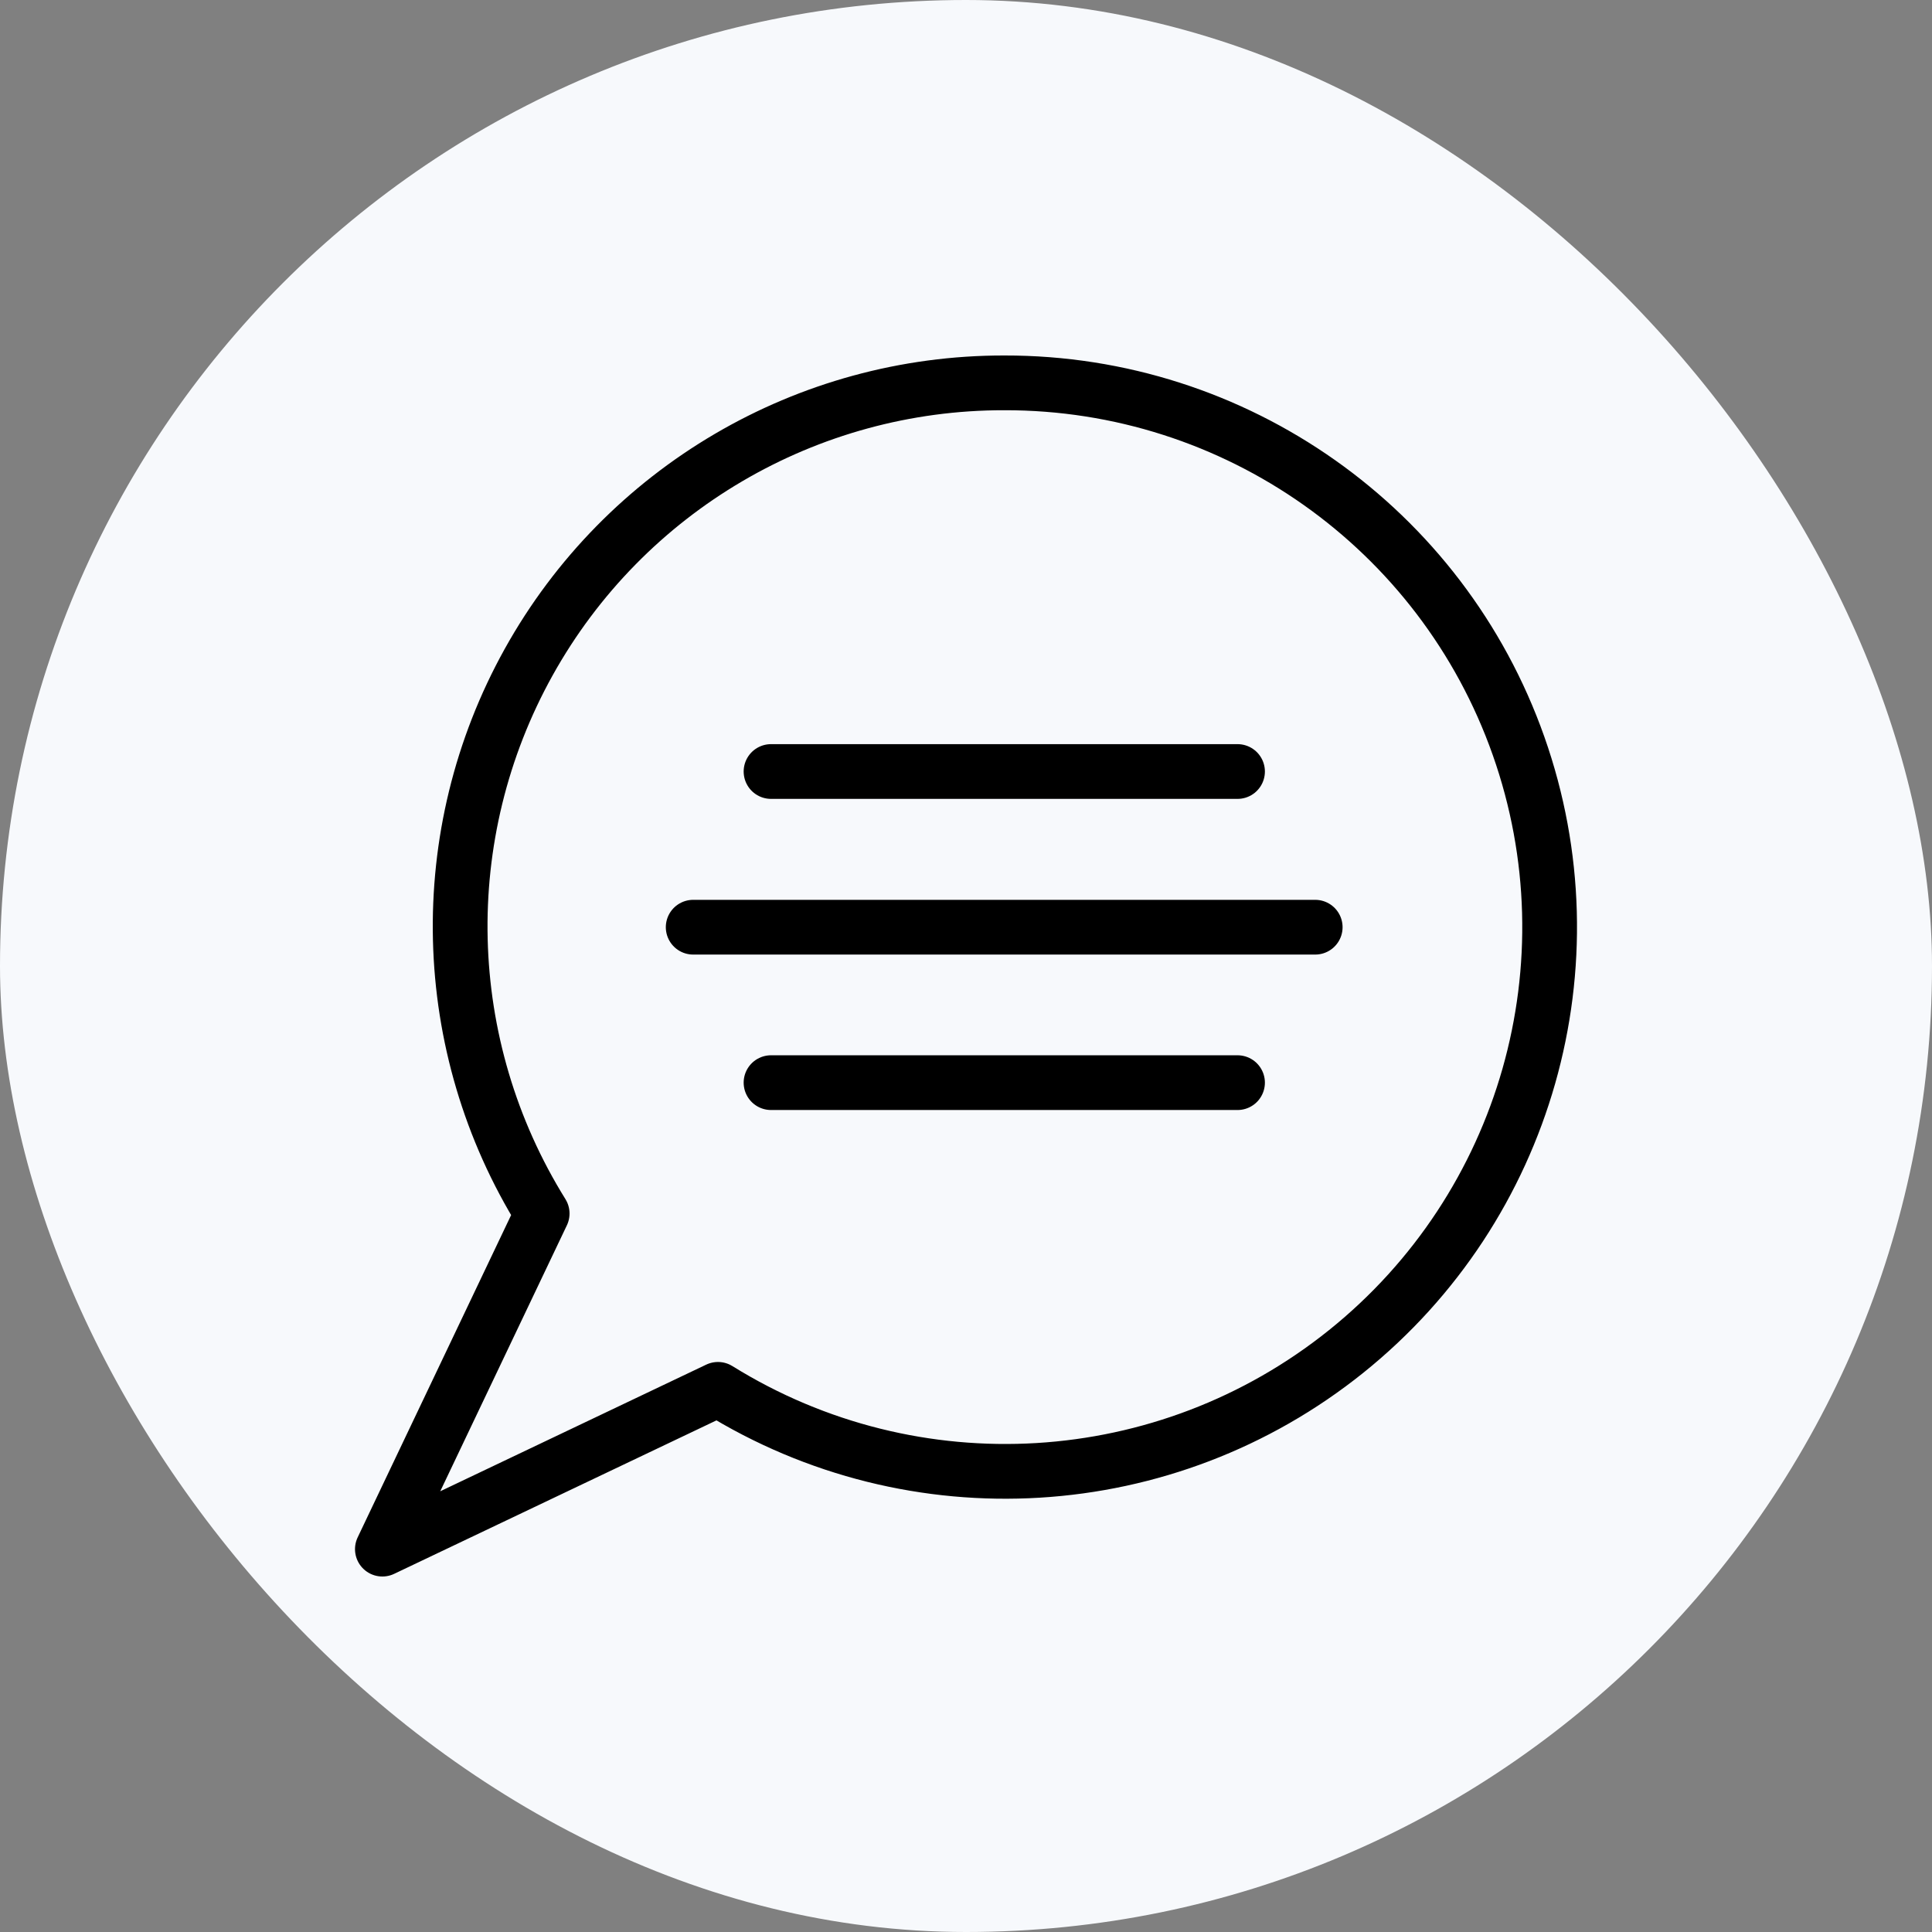 <svg width="24" height="24" viewBox="0 0 24 24" fill="none" xmlns="http://www.w3.org/2000/svg">
<rect x="0" y="0" width="24" height="24" fill="#808080" stroke="none"/>
<rect width="24" height="24" rx="12" fill="#F7F9FC"/>
<path fill-rule="evenodd" clip-rule="evenodd" d="M12.477 4.756C10.023 4.752 7.761 6.08 6.568 8.224C5.375 10.369 5.439 12.991 6.735 15.075L4.75 19.244L8.919 17.259C11.357 18.774 14.486 18.585 16.724 16.787C18.962 14.989 19.82 11.973 18.864 9.266C17.909 6.559 15.348 4.751 12.477 4.756Z" stroke="black" stroke-width="0.68" stroke-linecap="round" stroke-linejoin="round"/>
<path d="M9.578 9.584H15.373" stroke="black" stroke-width="0.68" stroke-linecap="round" stroke-linejoin="round"/>
<path d="M8.611 11.518H16.338" stroke="black" stroke-width="0.68" stroke-linecap="round" stroke-linejoin="round"/>
<path d="M9.578 13.449H15.373" stroke="black" stroke-width="0.68" stroke-linecap="round" stroke-linejoin="round"/>
</svg>
